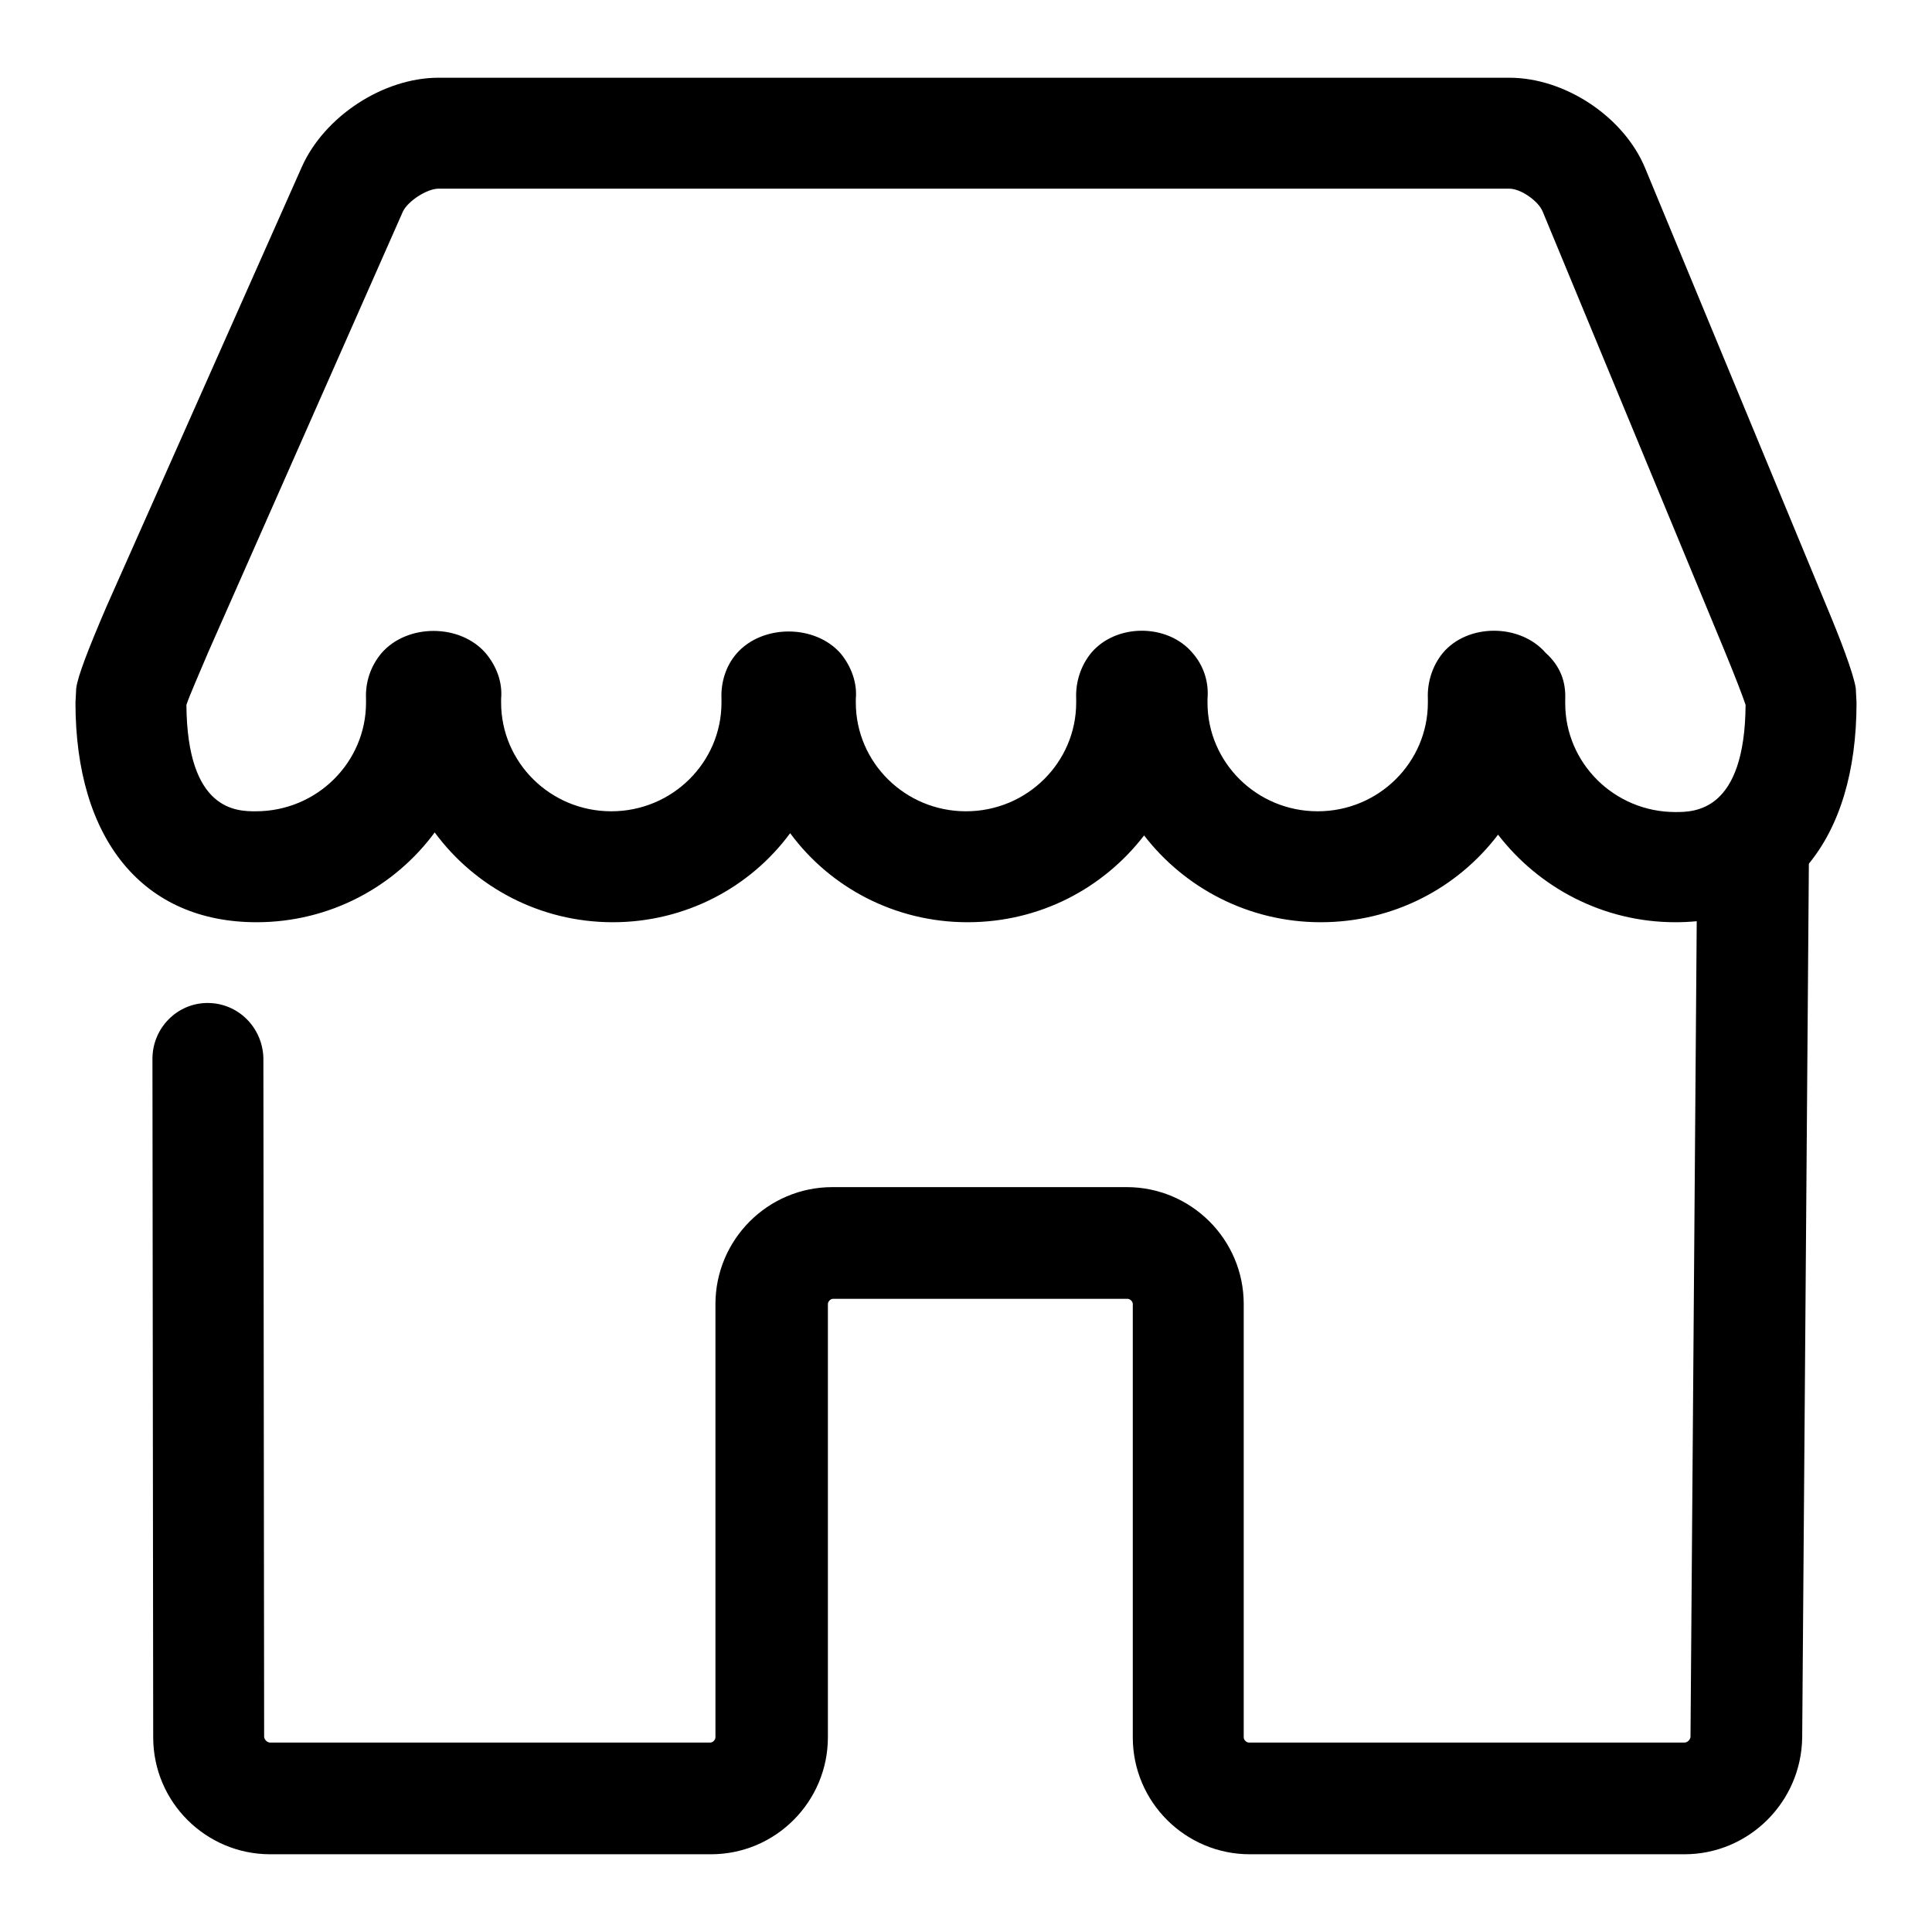 <?xml version="1.0" encoding="utf-8"?>
<!-- Svg Vector Icons : http://www.onlinewebfonts.com/icon -->
<!DOCTYPE svg PUBLIC "-//W3C//DTD SVG 1.1//EN" "http://www.w3.org/Graphics/SVG/1.1/DTD/svg11.dtd">
<svg version="1.1" xmlns="http://www.w3.org/2000/svg" xmlns:xlink="http://www.w3.org/1999/xlink" x="0px" y="0px" viewBox="0 0 256 256" enable-background="new 0 0 256 256" xml:space="preserve">
<g><g><path fill="#000000" d="M222,122.2c-9.6,0-18.1-4.6-23.5-11.6c-5.4,7.1-13.9,11.6-23.5,11.6c-9.5,0-18-4.5-23.4-11.5c-5.4,7-13.8,11.5-23.4,11.5c-9.6,0-18.2-4.6-23.5-11.8c-5.3,7.2-13.9,11.8-23.5,11.8c-9.7,0-18.3-4.7-23.6-11.9c-5.3,7.2-13.9,11.9-23.6,11.9c-15,0-24-10.9-24-29.1l0.1-1.9c0.2-1.6,1.6-5.2,4-10.8L40,22.1c3-6.7,10.8-11.8,18.1-11.8H200c7.4,0,15.2,5.2,18,12l24.1,58.2c1.6,3.8,3.5,8.7,3.8,10.7l0.1,1.9C246,111.4,237,122.2,222,122.2z M207.4,92.7v0.5c0,7.9,6.5,14.4,14.6,14.4c2.5,0,9.2,0,9.3-14.2c-0.4-1.2-1.4-3.8-2.8-7.2l-24.1-58.2c-0.6-1.4-2.9-3-4.4-3H58.1c-1.5,0-4,1.6-4.7,3L27.6,86.4c-1.4,3.3-2.5,5.8-2.9,7c0.1,14.1,6.7,14.1,9.2,14.1c8.1,0,14.6-6.5,14.6-14.4v-0.5c-0.1-2.2,0.6-4.3,2-6c3.4-4,10.5-4,13.9,0c1.4,1.7,2.2,3.8,2,6v0.5c0,7.9,6.5,14.4,14.6,14.4c8.1,0,14.6-6.5,14.6-14.4v-0.5c-0.1-2.2,0.6-4.4,2-6c3.4-3.9,10.4-3.9,13.8,0c1.4,1.7,2.2,3.9,2,6v0.5c0,7.9,6.5,14.4,14.6,14.4s14.6-6.5,14.6-14.4v-0.5c-0.1-2.2,0.6-4.4,2-6.1c3.3-3.9,10.1-3.9,13.4,0c1.5,1.7,2.2,3.9,2,6.1v0.5c0,7.9,6.5,14.4,14.6,14.4s14.6-6.5,14.6-14.4v-0.5c-0.1-2.2,0.6-4.4,2-6.1c3.3-3.9,10.2-3.9,13.6,0C206.8,88.3,207.5,90.4,207.4,92.7z"/><path fill="#000000" d="M223.2,245.7h-57.6c-8.5,0-15.5-6.9-15.5-15.5v-57.4c0-0.4-0.4-0.7-0.7-0.7h-39c-0.4,0-0.7,0.4-0.7,0.7v57.4c0,8.5-6.9,15.5-15.5,15.5H35.8c-8.5,0-15.5-6.9-15.5-15.5l-0.1-89.9c0-4.1,3.3-7.4,7.3-7.4l0,0c4.1,0,7.3,3.3,7.4,7.3l0.1,89.9c0,0.4,0.4,0.8,0.8,0.8h58.3c0.4,0,0.7-0.4,0.7-0.7v-57.4c0-8.5,6.9-15.5,15.5-15.5h39c8.5,0,15.5,6.9,15.5,15.5v57.4c0,0.4,0.4,0.7,0.7,0.7h57.7c0.4,0,0.8-0.4,0.8-0.8l0.9-117.9c0-4,3.3-7.3,7.4-7.3c0,0,0,0,0.1,0c4.1,0,7.3,3.3,7.3,7.4l-0.9,117.9C238.7,238.8,231.7,245.7,223.2,245.7z"/></g></g>
</svg>